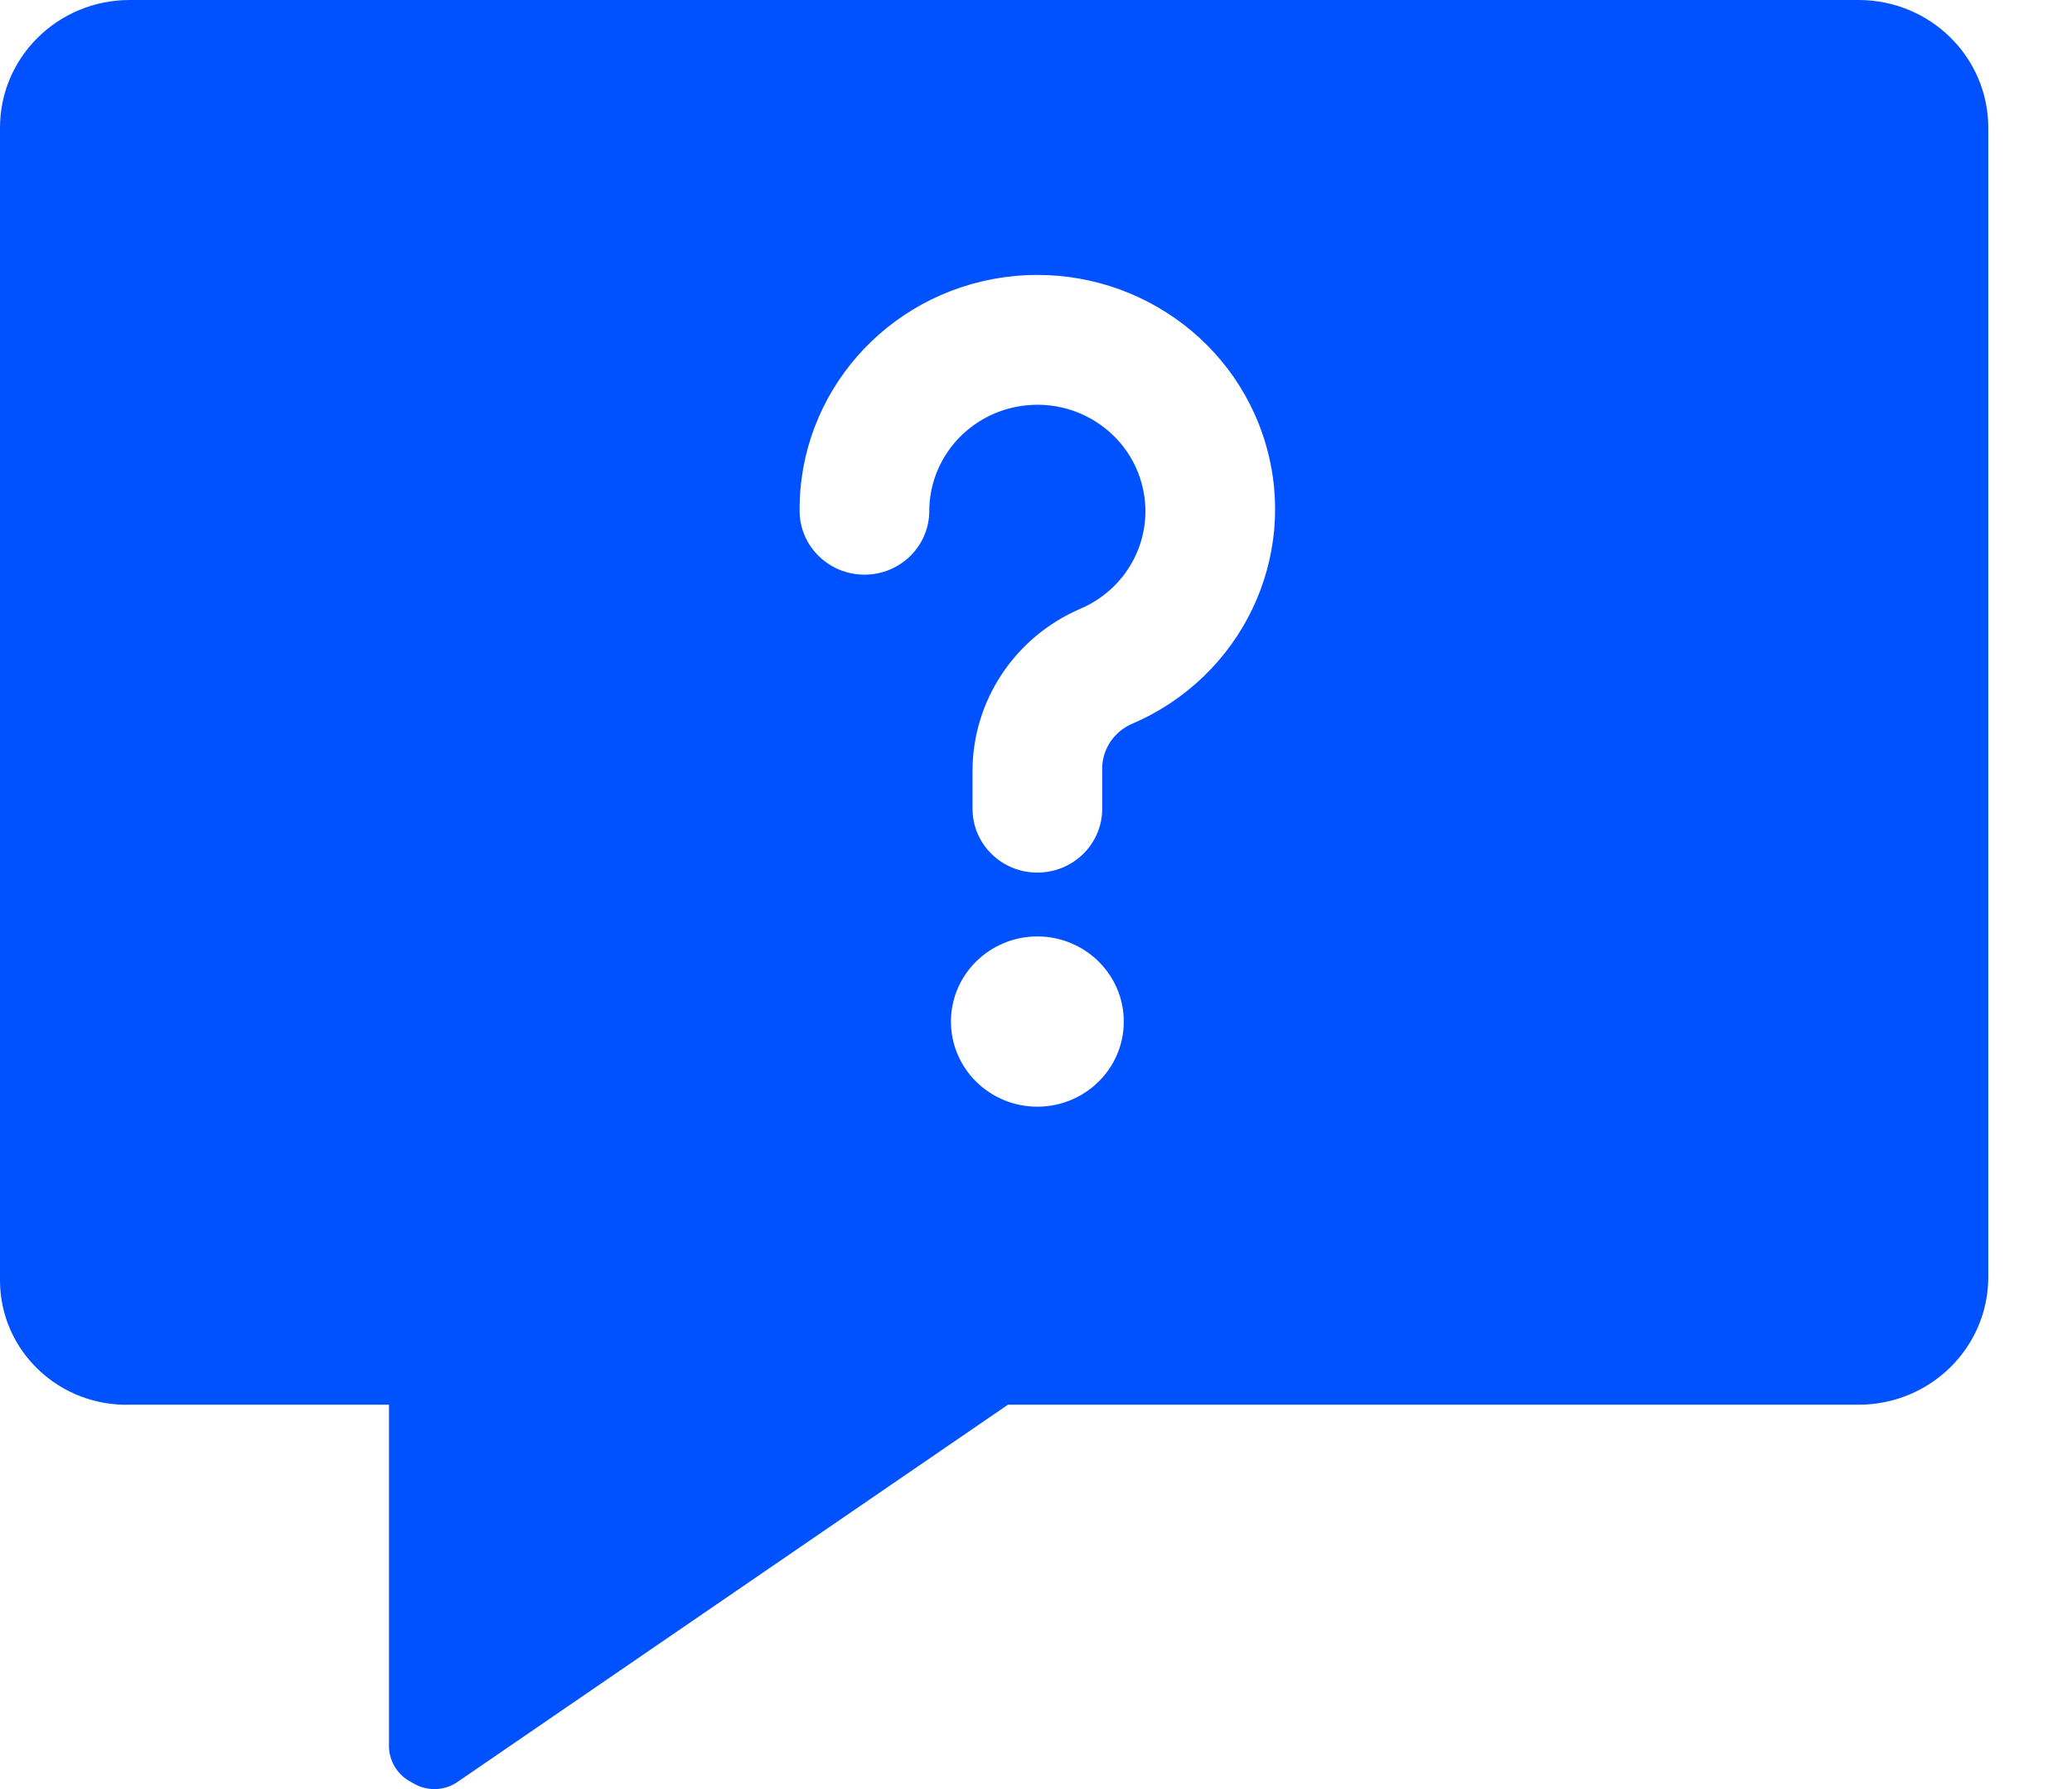 <?xml version="1.0" encoding="UTF-8"?>
<svg width="22px" height="19px" viewBox="0 0 22 19" version="1.1" xmlns="http://www.w3.org/2000/svg" xmlns:xlink="http://www.w3.org/1999/xlink">
    <title>streamline-icon-messages-bubble-square-question@140x140</title>
    <g id="Misc-Icons" stroke="none" stroke-width="1" fill="none" fill-rule="evenodd">
        <g id="streamline-icon-messages-bubble-square-question@140x140" transform="translate(-0, 0)" fill="#0051FF" fill-rule="nonzero">
            <path d="M19.734,0 L1.377,0 C0.616,0 0,0.607 0,1.356 L0,13.607 C0.002,13.962 0.15,14.301 0.409,14.547 C0.668,14.794 1.017,14.928 1.377,14.918 L4.13,14.918 L4.13,18.534 C4.127,18.703 4.224,18.858 4.378,18.932 C4.521,19.023 4.704,19.023 4.846,18.932 L10.702,14.918 L19.734,14.918 C20.495,14.918 21.111,14.311 21.111,13.562 L21.111,1.356 C21.111,0.607 20.495,0 19.734,0 Z M11.703,8.191 L11.703,8.589 C11.703,8.964 11.395,9.267 11.014,9.267 C10.634,9.267 10.326,8.964 10.326,8.589 L10.326,8.191 C10.325,7.442 10.776,6.763 11.473,6.464 C11.998,6.239 12.274,5.667 12.119,5.124 C11.965,4.581 11.428,4.233 10.86,4.309 C10.293,4.385 9.869,4.861 9.867,5.425 C9.867,5.799 9.559,6.103 9.179,6.103 C8.799,6.103 8.49,5.799 8.49,5.425 C8.481,4.181 9.407,3.121 10.657,2.945 C11.907,2.769 13.097,3.53 13.442,4.727 C13.788,5.923 13.182,7.187 12.024,7.685 C11.82,7.771 11.692,7.973 11.703,8.191 Z M11.932,10.849 C11.932,11.349 11.521,11.753 11.014,11.753 C10.508,11.753 10.097,11.349 10.097,10.849 C10.097,10.35 10.508,9.945 11.014,9.945 C11.521,9.945 11.932,10.35 11.932,10.849 Z" id="Shape"></path>
        </g>
    </g>
</svg>